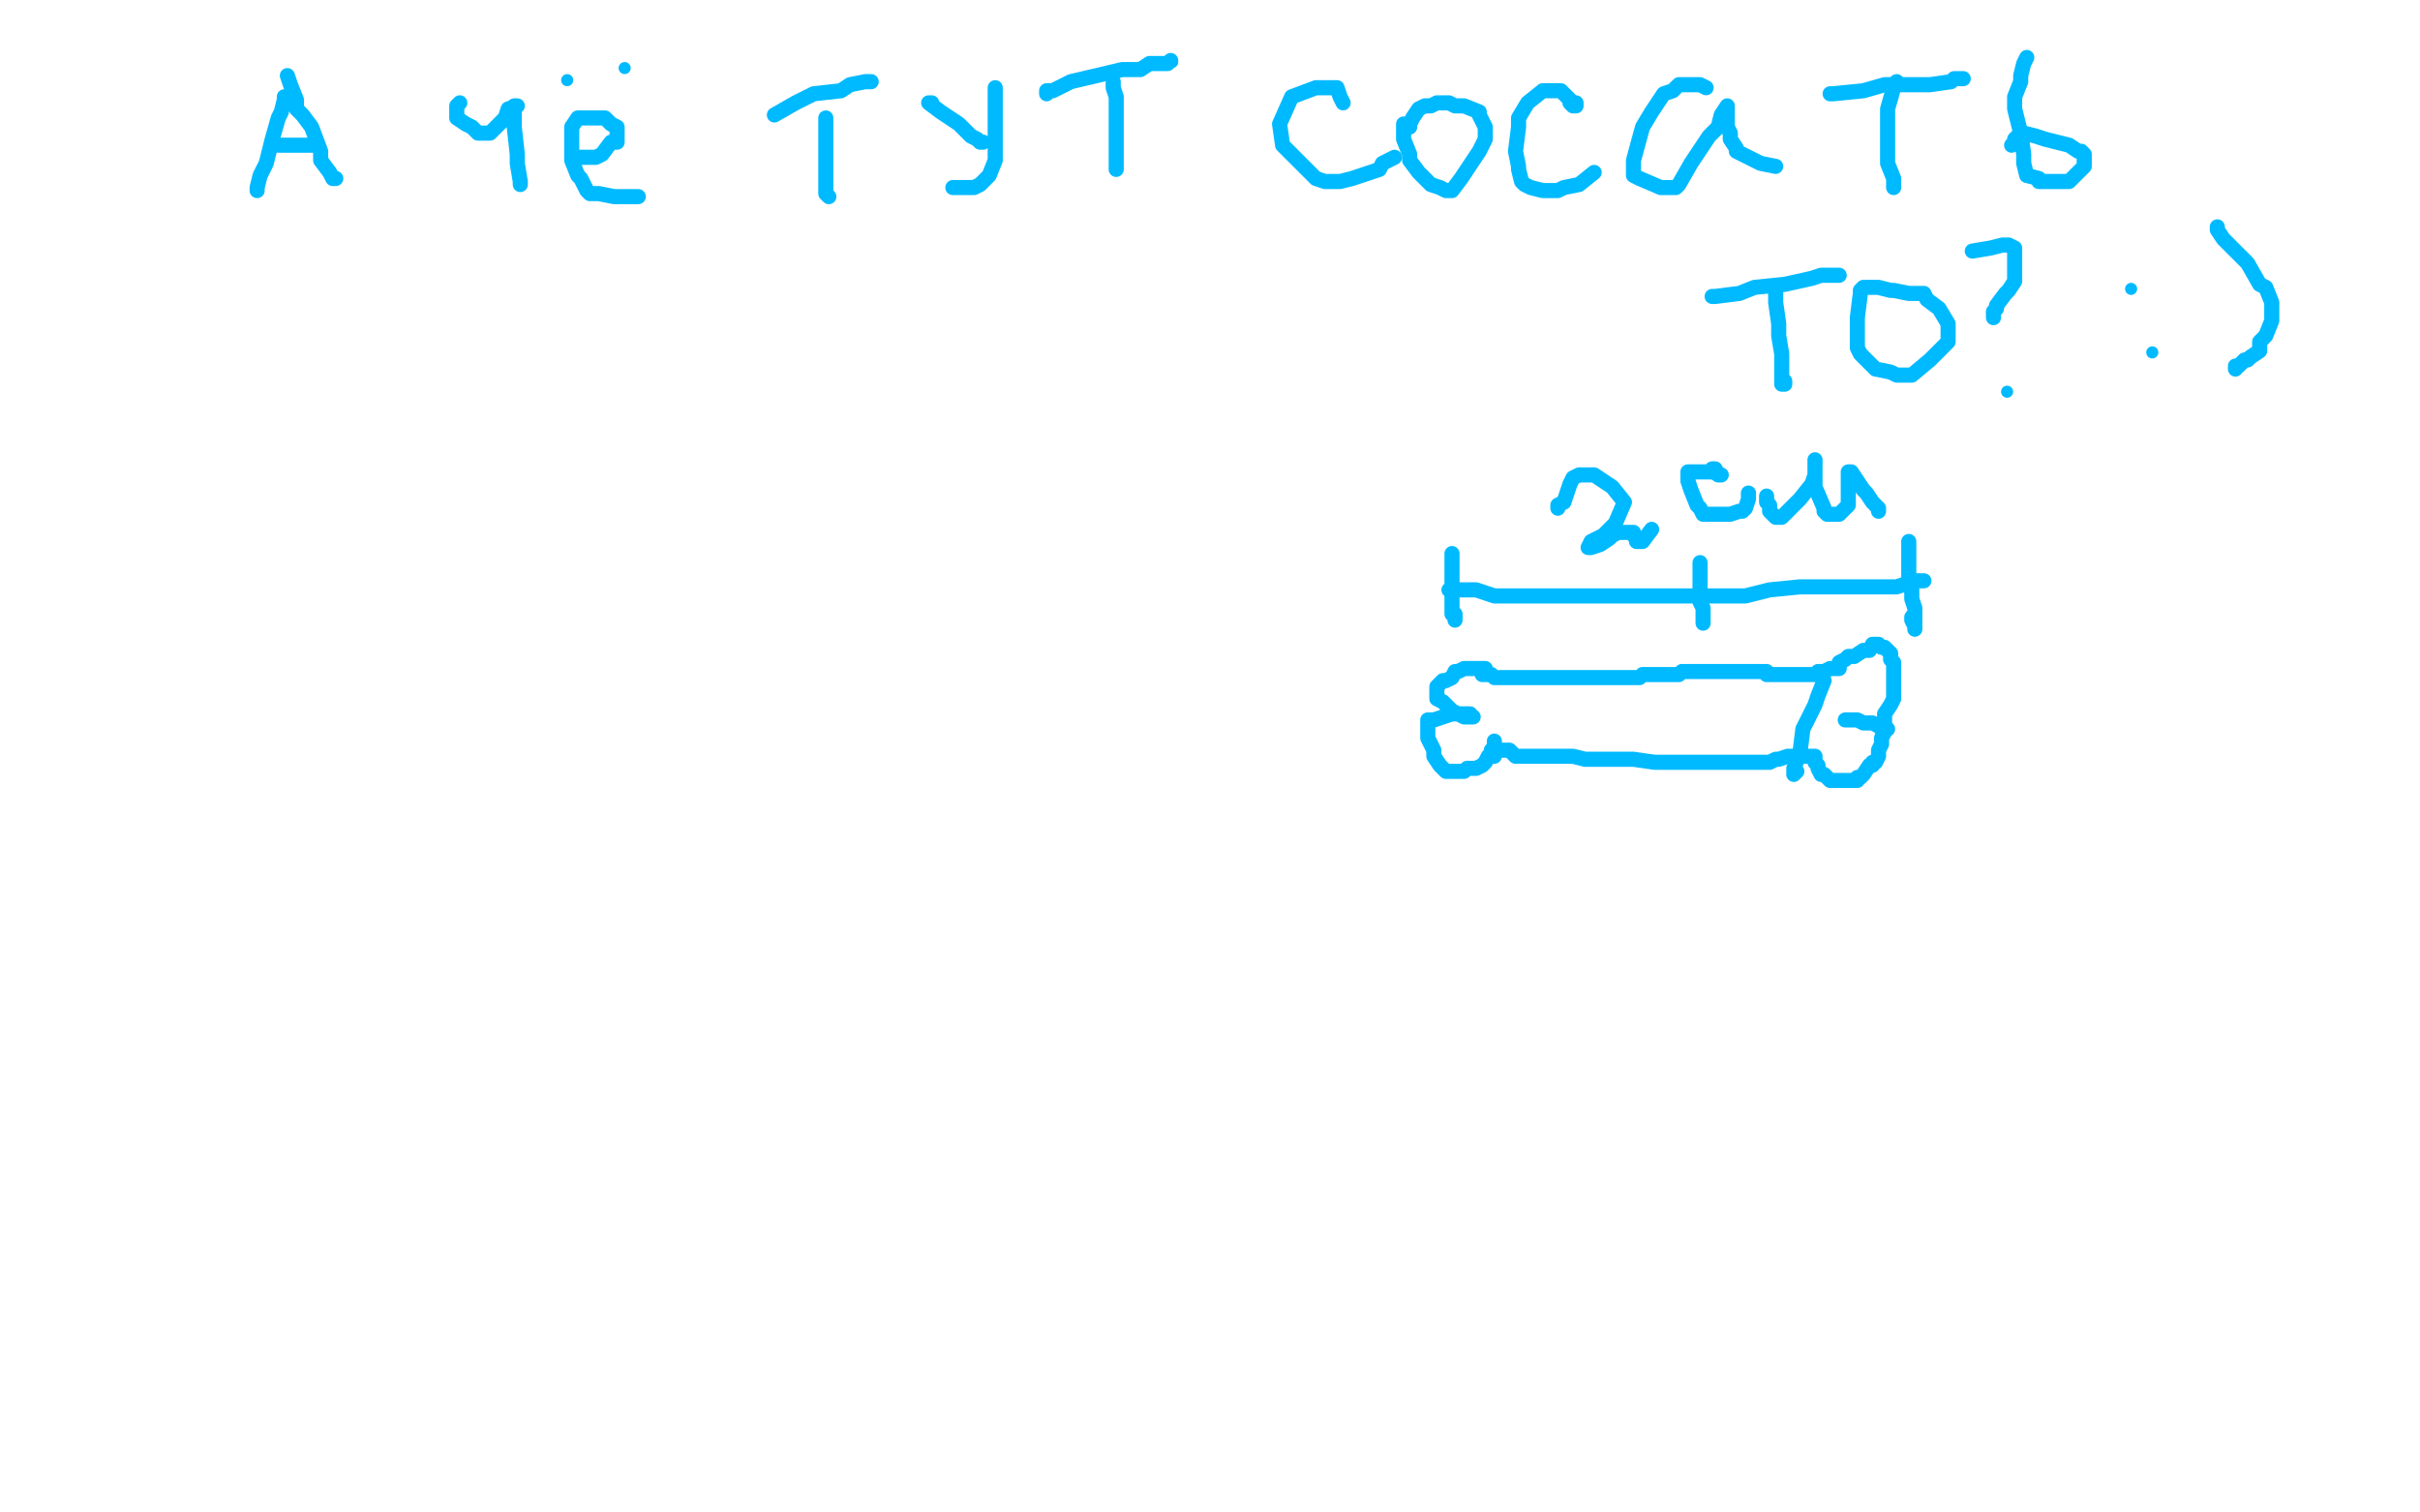 <?xml version="1.0" standalone="no"?>
<!DOCTYPE svg PUBLIC "-//W3C//DTD SVG 1.1//EN"
"http://www.w3.org/Graphics/SVG/1.1/DTD/svg11.dtd">

<svg width="800" height="500" version="1.1" xmlns="http://www.w3.org/2000/svg" xmlns:xlink="http://www.w3.org/1999/xlink" style="stroke-antialiasing: false"><desc>This SVG has been created on https://colorillo.com/</desc><rect x='0' y='0' width='800' height='500' style='fill: rgb(255,255,255); stroke-width:0' /><polyline points="94,32 94,33 94,33 93,37 93,37 92,39 92,39 90,46 90,46 88,54 88,54 86,58 86,58 85,62 85,62 85,63" style="fill: none; stroke: #00baff; stroke-width: 5; stroke-linejoin: round; stroke-linecap: round; stroke-antialiasing: false; stroke-antialias: 0; opacity: 1.0"/>
<polyline points="95,25 96,28 96,28 98,33 98,33 98,36 98,36 100,38 100,38 103,42 103,42 106,50 106,50 106,53 106,53 109,57 110,59 111,59" style="fill: none; stroke: #00baff; stroke-width: 5; stroke-linejoin: round; stroke-linecap: round; stroke-antialiasing: false; stroke-antialias: 0; opacity: 1.0"/>
<polyline points="92,48 93,48 93,48 97,48 97,48 100,48 100,48 103,48 103,48 104,48 104,48" style="fill: none; stroke: #00baff; stroke-width: 5; stroke-linejoin: round; stroke-linecap: round; stroke-antialiasing: false; stroke-antialias: 0; opacity: 1.0"/>
<polyline points="152,34 151,35 151,35 151,38 151,38 151,39 151,39 154,41 154,41 156,42 156,42 158,44 158,44 159,44 159,44 160,44 162,44 163,43 167,39 168,36 171,35 170,35 170,42 171,51 171,54 172,60 172,61" style="fill: none; stroke: #00baff; stroke-width: 5; stroke-linejoin: round; stroke-linecap: round; stroke-antialiasing: false; stroke-antialias: 0; opacity: 1.0"/>
<polyline points="191,52 194,52 194,52 196,52 196,52 197,52 197,52 199,51 199,51 202,47 202,47 204,47 204,47 204,45 204,45 204,44 204,42 202,41 200,39 198,39 194,39 192,39 191,39 189,42 189,47 189,49 189,53 191,58 192,59 194,63 195,64 198,64 203,65 206,65 208,65 210,65 211,65" style="fill: none; stroke: #00baff; stroke-width: 5; stroke-linejoin: round; stroke-linecap: round; stroke-antialiasing: false; stroke-antialias: 0; opacity: 1.0"/>
<circle cx="187.5" cy="26.5" r="2" style="fill: #00baff; stroke-antialiasing: false; stroke-antialias: 0; opacity: 1.0"/>
<circle cx="206.5" cy="22.5" r="2" style="fill: #00baff; stroke-antialiasing: false; stroke-antialias: 0; opacity: 1.0"/>
<polyline points="273,39 273,44 273,44 273,51 273,51 273,57 273,57 273,62 273,62 273,63 273,63 273,64 273,64 274,65 274,65" style="fill: none; stroke: #00baff; stroke-width: 5; stroke-linejoin: round; stroke-linecap: round; stroke-antialiasing: false; stroke-antialias: 0; opacity: 1.0"/>
<polyline points="256,38 263,34 263,34 269,31 269,31 278,30 278,30 281,28 281,28 286,27 286,27 287,27 287,27 288,27" style="fill: none; stroke: #00baff; stroke-width: 5; stroke-linejoin: round; stroke-linecap: round; stroke-antialiasing: false; stroke-antialias: 0; opacity: 1.0"/>
<polyline points="308,34 307,34 307,34 311,37 311,37 317,41 317,41 318,42 318,42 321,45 323,46 324,47 325,47" style="fill: none; stroke: #00baff; stroke-width: 5; stroke-linejoin: round; stroke-linecap: round; stroke-antialiasing: false; stroke-antialias: 0; opacity: 1.0"/>
<polyline points="329,29 329,31 329,31 329,38 329,38 329,40 329,40 329,49 329,49 329,53 329,53 327,58 327,58 325,60 325,60 324,61 322,62 318,62 317,62 316,62 315,62" style="fill: none; stroke: #00baff; stroke-width: 5; stroke-linejoin: round; stroke-linecap: round; stroke-antialiasing: false; stroke-antialias: 0; opacity: 1.0"/>
<polyline points="368,27 368,29 368,29 369,32 369,32 369,35 369,35 369,43 369,43 369,49 369,49 369,54 369,54 369,56 369,56" style="fill: none; stroke: #00baff; stroke-width: 5; stroke-linejoin: round; stroke-linecap: round; stroke-antialiasing: false; stroke-antialias: 0; opacity: 1.0"/>
<polyline points="346,31 346,30 346,30 348,30 348,30 354,27 354,27 371,23 371,23 377,23 377,23 380,21 380,21 384,21 386,21 387,20" style="fill: none; stroke: #00baff; stroke-width: 5; stroke-linejoin: round; stroke-linecap: round; stroke-antialiasing: false; stroke-antialias: 0; opacity: 1.0"/>
<circle cx="387.5" cy="20.5" r="2" style="fill: #00baff; stroke-antialiasing: false; stroke-antialias: 0; opacity: 1.0"/>
<polyline points="444,34 443,32 443,32 442,29 442,29 441,29 441,29 435,29 435,29 427,32 427,32 423,41 424,48 435,59 438,60 443,60 447,59 456,56 457,54 461,52" style="fill: none; stroke: #00baff; stroke-width: 5; stroke-linejoin: round; stroke-linecap: round; stroke-antialiasing: false; stroke-antialias: 0; opacity: 1.0"/>
<polyline points="464,41 464,43 464,43 464,46 464,46 466,51 466,51 466,53 466,53 469,57 469,57 473,61 473,61 476,62 476,62 478,63 480,63 483,59 489,50 491,46 491,44 491,42 489,38 489,37 484,35 481,35 479,34 476,34 475,34 473,35 472,35 471,35 469,36 467,39 466,41 466,42" style="fill: none; stroke: #00baff; stroke-width: 5; stroke-linejoin: round; stroke-linecap: round; stroke-antialiasing: false; stroke-antialias: 0; opacity: 1.0"/>
<polyline points="521,34 521,35 521,35 520,35 520,35 519,34 519,34 519,33 516,30 511,30 510,30 505,34 502,39 502,42 501,50 502,55 502,56 503,60 504,61 506,62 510,63 515,63 517,62 522,61 527,57" style="fill: none; stroke: #00baff; stroke-width: 5; stroke-linejoin: round; stroke-linecap: round; stroke-antialiasing: false; stroke-antialias: 0; opacity: 1.0"/>
<polyline points="564,29 562,28 562,28 560,28 560,28 558,28 558,28 555,28 555,28 553,30 553,30 550,31 550,31 546,37 546,37 543,42 540,53 540,58 542,59 549,62 554,62 555,61 559,54 565,45 568,42 569,38 571,35 571,39 571,42 572,44 572,46 574,49 574,50 576,51 580,53 582,54 587,55" style="fill: none; stroke: #00baff; stroke-width: 5; stroke-linejoin: round; stroke-linecap: round; stroke-antialiasing: false; stroke-antialias: 0; opacity: 1.0"/>
<polyline points="627,27 626,29 626,29 624,36 624,36 624,44 624,44 624,49 624,49 624,54 624,54 626,59 626,61 626,62" style="fill: none; stroke: #00baff; stroke-width: 5; stroke-linejoin: round; stroke-linecap: round; stroke-antialiasing: false; stroke-antialias: 0; opacity: 1.0"/>
<polyline points="605,31 606,31 606,31 616,30 616,30 623,28 623,28 638,28 638,28 645,27 645,27 646,26 646,26 648,26 648,26 649,26" style="fill: none; stroke: #00baff; stroke-width: 5; stroke-linejoin: round; stroke-linecap: round; stroke-antialiasing: false; stroke-antialias: 0; opacity: 1.0"/>
<polyline points="670,19 669,21 669,21 668,25 668,25 668,27 668,27 666,32 666,32 666,36 666,36 668,44 668,44 669,51 669,51 669,54 670,58 674,59 674,60 676,60 679,60 680,60 684,60 687,57 689,55 689,53 689,52 689,51 688,50 687,50 684,48 676,46 673,45 669,44 667,45 666,46 666,47 665,48" style="fill: none; stroke: #00baff; stroke-width: 5; stroke-linejoin: round; stroke-linecap: round; stroke-antialiasing: false; stroke-antialias: 0; opacity: 1.0"/>
<polyline points="587,97 587,100 587,100 588,107 588,107 588,110 588,110 588,111 588,111 589,117 589,117 589,122 589,122 589,125 589,125 589,127 590,127 590,126" style="fill: none; stroke: #00baff; stroke-width: 5; stroke-linejoin: round; stroke-linecap: round; stroke-antialiasing: false; stroke-antialias: 0; opacity: 1.0"/>
<polyline points="566,98 567,98 567,98 575,97 575,97 580,95 590,94 599,92 602,91 605,91 608,91" style="fill: none; stroke: #00baff; stroke-width: 5; stroke-linejoin: round; stroke-linecap: round; stroke-antialiasing: false; stroke-antialias: 0; opacity: 1.0"/>
<polyline points="615,96 615,97 615,97 614,105 614,105 614,108 614,108 614,115 614,115 615,117 615,117 616,118 616,118 620,122 620,122 625,123 627,124 632,124 638,119 640,117 644,113 644,109 644,107 641,102 637,99 636,97 631,97 626,96 625,96 621,95 618,95 617,95 616,95 615,96" style="fill: none; stroke: #00baff; stroke-width: 5; stroke-linejoin: round; stroke-linecap: round; stroke-antialiasing: false; stroke-antialias: 0; opacity: 1.0"/>
<polyline points="652,83 658,82 658,82 662,81 662,81 664,81 664,81 666,82 666,82 666,83 666,83 666,86 666,86 666,90 666,91 666,93 664,96 663,97 660,101 660,102 659,103 659,104 659,105" style="fill: none; stroke: #00baff; stroke-width: 5; stroke-linejoin: round; stroke-linecap: round; stroke-antialiasing: false; stroke-antialias: 0; opacity: 1.0"/>
<circle cx="663.5" cy="129.5" r="2" style="fill: #00baff; stroke-antialiasing: false; stroke-antialias: 0; opacity: 1.0"/>
<circle cx="704.5" cy="95.5" r="2" style="fill: #00baff; stroke-antialiasing: false; stroke-antialias: 0; opacity: 1.0"/>
<circle cx="711.5" cy="116.5" r="2" style="fill: #00baff; stroke-antialiasing: false; stroke-antialias: 0; opacity: 1.0"/>
<polyline points="733,75 733,76 733,76 735,79 735,79 738,82 738,82 743,87 743,87 747,94 747,94 749,95 749,95 751,100 751,100 751,104 751,106 749,111 747,113 747,116 744,118 743,119 742,119 741,120 740,121 739,121 739,122" style="fill: none; stroke: #00baff; stroke-width: 5; stroke-linejoin: round; stroke-linecap: round; stroke-antialiasing: false; stroke-antialias: 0; opacity: 1.0"/>
<polyline points="480,183 480,189 480,189 480,197 480,197 480,200 480,200 480,203 480,203 481,203 481,203 481,204 481,204 481,205" style="fill: none; stroke: #00baff; stroke-width: 5; stroke-linejoin: round; stroke-linecap: round; stroke-antialiasing: false; stroke-antialias: 0; opacity: 1.0"/>
<polyline points="479,195 480,195 480,195 484,195 484,195 488,195 488,195 494,197 494,197 498,197 498,197 509,197 520,197 536,197 541,197 552,197 560,197 577,197 585,195 595,194 601,194 609,194 614,194 622,194 627,194 633,192 634,192 635,192 636,192" style="fill: none; stroke: #00baff; stroke-width: 5; stroke-linejoin: round; stroke-linecap: round; stroke-antialiasing: false; stroke-antialias: 0; opacity: 1.0"/>
<polyline points="631,179 631,185 631,185 631,191 631,191 631,194 631,194 632,195 632,195 632,198 632,198 633,201 633,207 633,208 633,207 632,205 632,204" style="fill: none; stroke: #00baff; stroke-width: 5; stroke-linejoin: round; stroke-linecap: round; stroke-antialiasing: false; stroke-antialias: 0; opacity: 1.0"/>
<polyline points="562,186 562,192 562,192 562,198 562,198 562,199 562,199 563,201 563,201 563,203 563,205 563,206" style="fill: none; stroke: #00baff; stroke-width: 5; stroke-linejoin: round; stroke-linecap: round; stroke-antialiasing: false; stroke-antialias: 0; opacity: 1.0"/>
<polyline points="490,223 491,223 491,223 492,223 492,223 493,223 493,223 494,224 495,224 497,224 499,224 501,224 504,224 506,224 510,224 514,224 516,224 520,224 521,224 522,224 524,224 527,224 529,224 534,224 536,224 537,224 541,224 542,224 543,223 544,223 548,223 550,223 551,223 553,223 555,223 556,222 561,222 562,222 564,222 566,222 567,222 569,222 570,222 571,222 572,222 573,222 574,222 576,222 578,222 580,222 582,222 583,222 584,222 584,223 585,223 586,223 588,223 589,223 591,223 594,223 597,223 598,223 599,223 600,223 601,223 601,222 603,222 605,221 606,221 607,221 608,221 608,220 608,219 610,218 611,217 613,217 616,215 618,215 619,213 621,213 622,214 623,214 625,216 625,217 625,218 626,219 626,220 626,221 626,225 626,228 626,229 626,231 625,233 623,236 623,238 623,240 623,241 623,242 622,244 622,246 621,248 621,250 620,252 619,252 619,253 618,253 616,256 615,257 614,257 614,258 612,258 611,258 610,258 608,258 607,258 605,258 604,257 603,256 602,256 601,254 601,253 600,252 600,250 599,250 598,250 594,250 591,250 588,251 587,251 585,252 582,252 581,252 577,252 569,252 565,252 560,252 557,252 556,252 551,252 547,252 540,251 536,251 535,251 534,251 531,251 530,251 524,251 520,250 518,250 517,250 516,250 515,250 512,250 511,250 508,250 507,250 506,250 505,250 502,250 501,250 499,248 498,248 497,248 494,248 493,248 496,248" style="fill: none; stroke: #00baff; stroke-width: 5; stroke-linejoin: round; stroke-linecap: round; stroke-antialiasing: false; stroke-antialias: 0; opacity: 1.0"/>
<polyline points="603,225 601,230 601,230 600,233 600,233 596,241 596,241 595,249 595,249 593,254 593,255 593,256 594,255" style="fill: none; stroke: #00baff; stroke-width: 5; stroke-linejoin: round; stroke-linecap: round; stroke-antialiasing: false; stroke-antialias: 0; opacity: 1.0"/>
<polyline points="610,238 611,238 611,238 612,238 612,238 614,238 614,238 616,239 616,239 618,239 618,239 619,239 621,240 622,241 623,241 624,241" style="fill: none; stroke: #00baff; stroke-width: 5; stroke-linejoin: round; stroke-linecap: round; stroke-antialiasing: false; stroke-antialias: 0; opacity: 1.0"/>
<polyline points="494,245 494,246 494,246 494,247 494,247 494,248 494,248 494,249 494,250 493,250 492,250 491,252 490,253 488,254 485,254 484,255 483,255 482,255 481,255 480,255 479,255 478,255 476,253 474,250 474,249 474,248 472,244 472,238 473,238 474,238 480,236 486,236 486,237 487,237 486,237 485,237 484,237 482,236 480,235 479,234 477,232 475,231 475,230 475,229 475,227 477,225 478,225 480,224 481,222 482,222 484,221 486,221 487,221 488,221 489,221 490,221 491,221" style="fill: none; stroke: #00baff; stroke-width: 5; stroke-linejoin: round; stroke-linecap: round; stroke-antialiasing: false; stroke-antialias: 0; opacity: 1.0"/>
<polyline points="515,168 515,167 515,167 517,166 517,166 519,160 519,160 520,158 520,158 522,157 522,157 527,157 533,161 537,166 534,173 530,177 528,178 526,179 525,181 526,181 529,180 532,178 533,177 535,176 536,176 537,176 538,176 540,176 540,177 541,178 541,179 543,179 546,175" style="fill: none; stroke: #00baff; stroke-width: 5; stroke-linejoin: round; stroke-linecap: round; stroke-antialiasing: false; stroke-antialias: 0; opacity: 1.0"/>
<polyline points="566,155 567,155 567,155 568,157 568,157 569,157 569,157 566,156 564,156 560,156 559,156 558,156 558,157 558,159 559,162 561,167 562,168 563,170 564,170 566,170 568,170 569,170 572,170 575,169 576,169 577,168 578,165 578,163" style="fill: none; stroke: #00baff; stroke-width: 5; stroke-linejoin: round; stroke-linecap: round; stroke-antialiasing: false; stroke-antialias: 0; opacity: 1.0"/>
<polyline points="584,164 584,165 584,165 584,166 584,166 585,167 585,167 585,169 585,169 586,170 586,170 587,171 587,171 588,171 589,171 592,168 595,165 599,160 600,157 600,155 600,153 600,152 600,154 600,161 603,168 603,169 604,170 605,170 606,170 608,170 610,168 611,167 611,163 611,160 611,158 611,157 611,156 612,156 616,162 617,163 619,166 621,168 621,169 621,168" style="fill: none; stroke: #00baff; stroke-width: 5; stroke-linejoin: round; stroke-linecap: round; stroke-antialiasing: false; stroke-antialias: 0; opacity: 1.0"/>
</svg>
